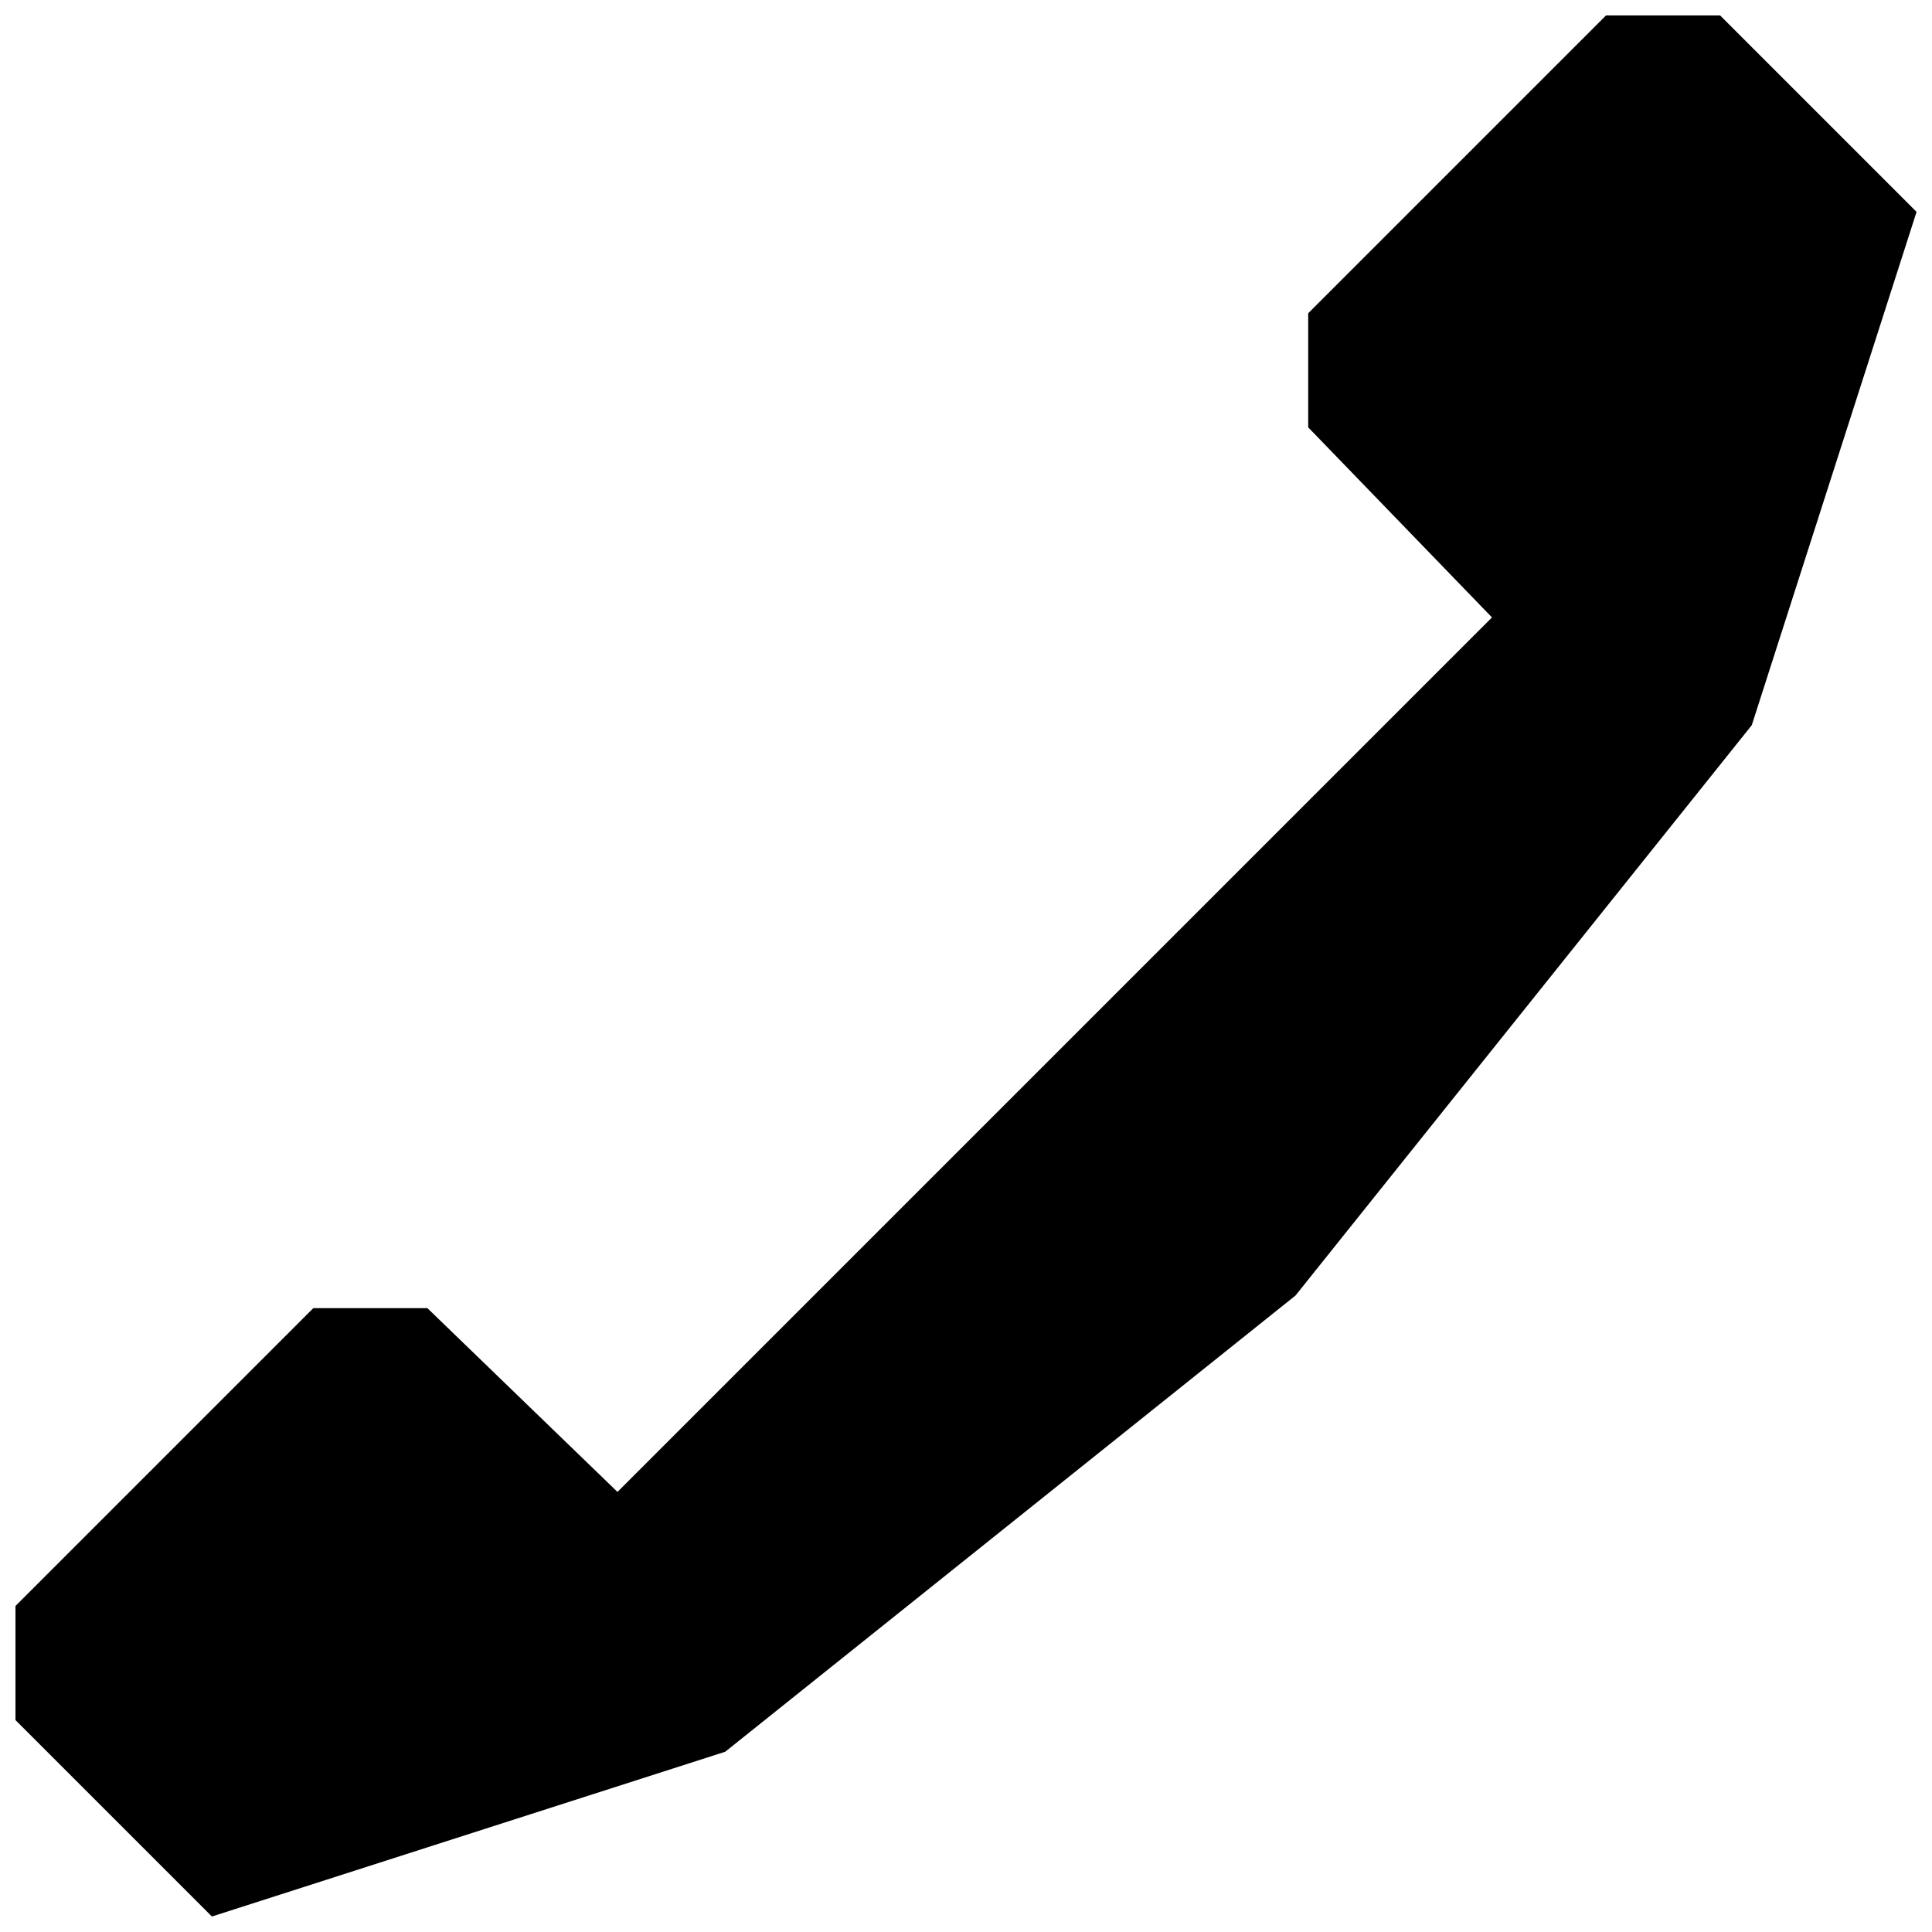 <?xml version="1.0" encoding="UTF-8"?>
<!-- The Best Svg Icon site in the world: iconSvg.co, Visit us! https://iconsvg.co -->
<svg width="800px" height="800px" version="1.1" viewBox="144 144 512 512" xmlns="http://www.w3.org/2000/svg">
 <defs>
  <clipPath id="a">
   <path d="m148.09 148.09h503.81v503.81h-503.81z"/>
  </clipPath>
 </defs>
 <g clip-path="url(#a)">
  <path d="m608.24 336.18-120.91 151.14-151.14 120.91-136.03 43.664-52.059-52.059v-30.23l78.93-78.93h30.23l50.379 48.703 231.75-231.75-48.703-50.379v-30.23l78.93-78.93h30.23l52.059 52.059z" fill-rule="evenodd"/>
 </g>
</svg>